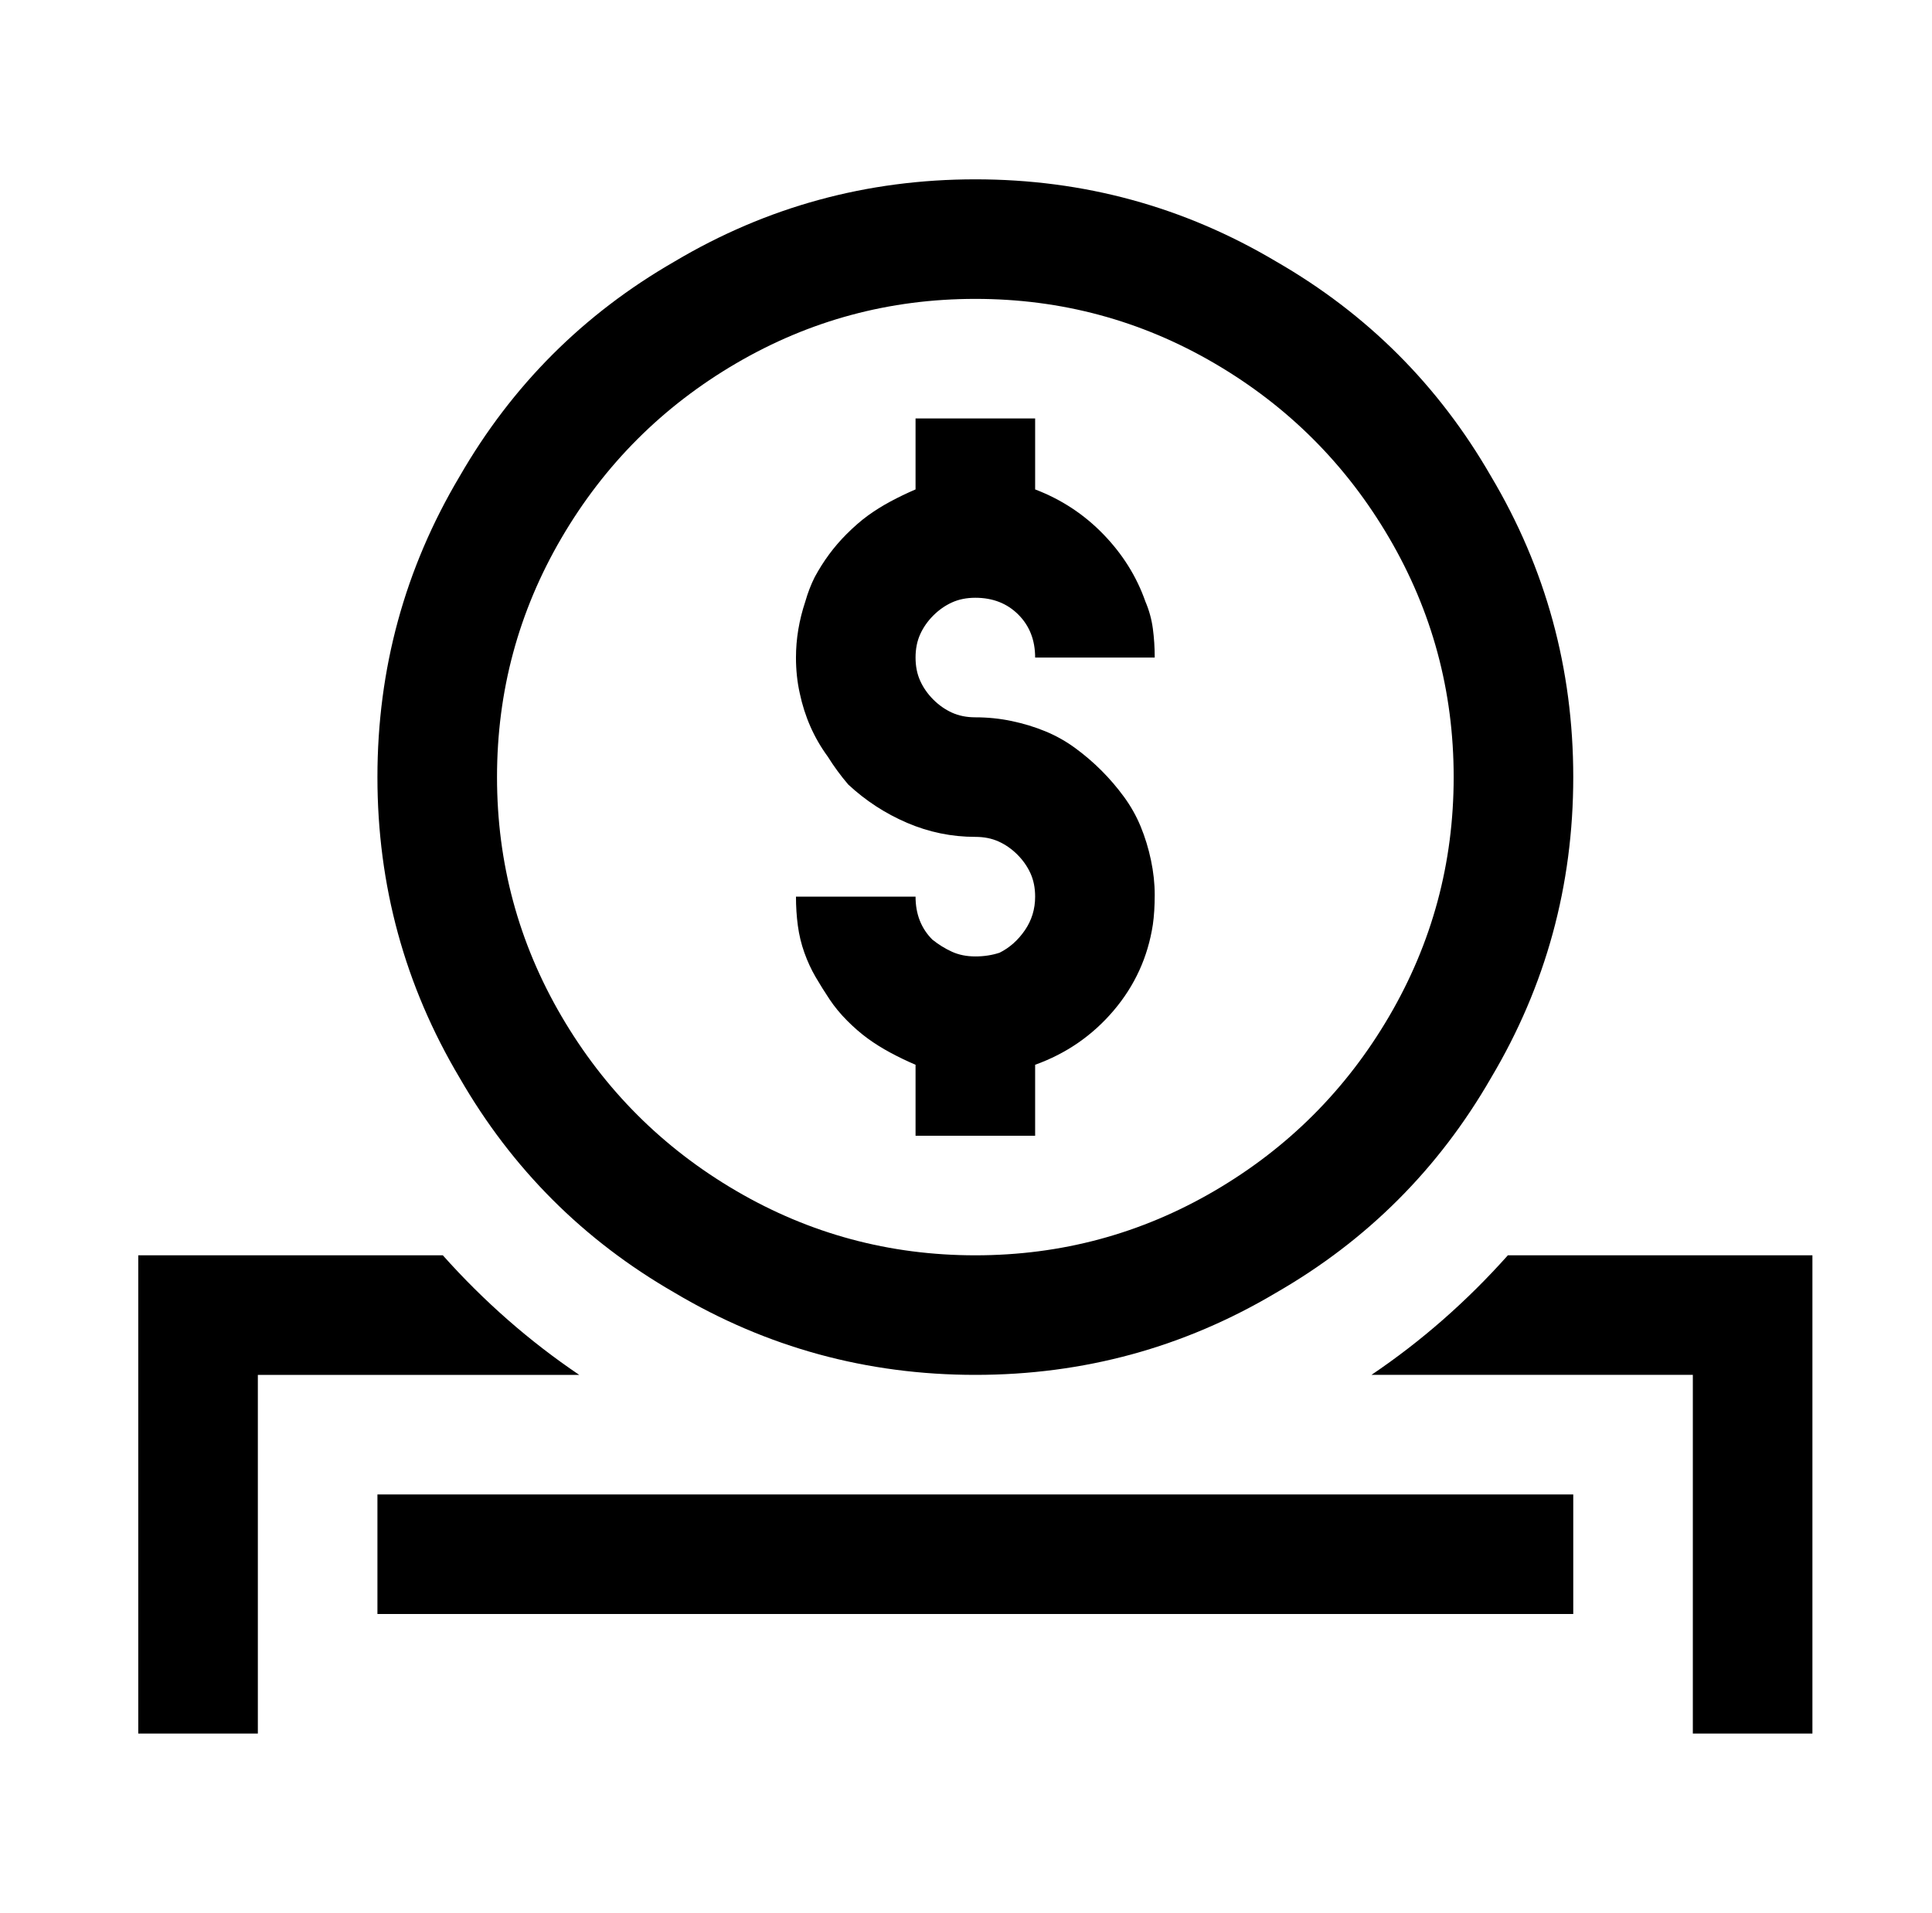 <?xml version="1.0" standalone="no"?>
<!DOCTYPE svg PUBLIC "-//W3C//DTD SVG 1.1//EN" "http://www.w3.org/Graphics/SVG/1.1/DTD/svg11.dtd" >
<svg xmlns="http://www.w3.org/2000/svg" xmlns:xlink="http://www.w3.org/1999/xlink" version="1.1" viewBox="-10 0 1034 1024">
   <path fill="currentColor"
d="M512 96q-87 0 -161 44q-73 42 -115 115q-44 74 -44 161t44 161q42 73 115 115q74 44 161 44t161 -44q73 -42 115 -115q44 -74 44 -161t-44 -161q-42 -73 -115 -115q-74 -44 -161 -44zM512 160q69 0 128 34.5t93.5 93.5t34.5 128t-34.5 128t-93.5 93.5t-128 34.5
t-128 -34.5t-93.5 -93.5t-34.5 -128t34.5 -128t93.5 -93.5t128 -34.5zM480 224v38q-7 3 -13.5 6.5t-12 7.5t-11.5 10q-10 10 -17 23q-3 6 -5 13q-5 15 -5 30q0 10 2 19q4 19 15 34q5 8 11 15q14 13 31.5 20.5t36.5 7.5q7 0 12.5 2.5t10 7t7 10t2.5 12.5q0 10 -5.5 18
t-13.5 12q-6 2 -13 2t-12.5 -2.5t-10.5 -6.5q-9 -9 -9 -23h-64q0 8 1 15.5t3.5 14.5t6 13t7.5 12t9.5 11.5t11 9.5t12 7.5t13.5 6.5v38h64v-38q25 -9 42 -29t21 -46q1 -7 1 -16t-2 -18.5t-5.5 -18t-9 -16t-12 -14t-14 -12t-16 -9t-18 -5.5t-19.5 -2q-7 0 -12.5 -2.5t-10 -7
t-7 -10t-2.5 -12.5t2.5 -12.5t7 -10t10 -7t12.5 -2.5q14 0 23 9t9 23h64q0 -8 -1 -15.5t-4 -14.5q-7 -20 -22.5 -36t-36.5 -24v-38h-64zM64 672v256h64v-192h172q-40 -27 -73 -64h-163zM797 672q-33 37 -73 64h172v192h64v-256h-163zM192 800v64h640v-64h-640z" />
</svg>
